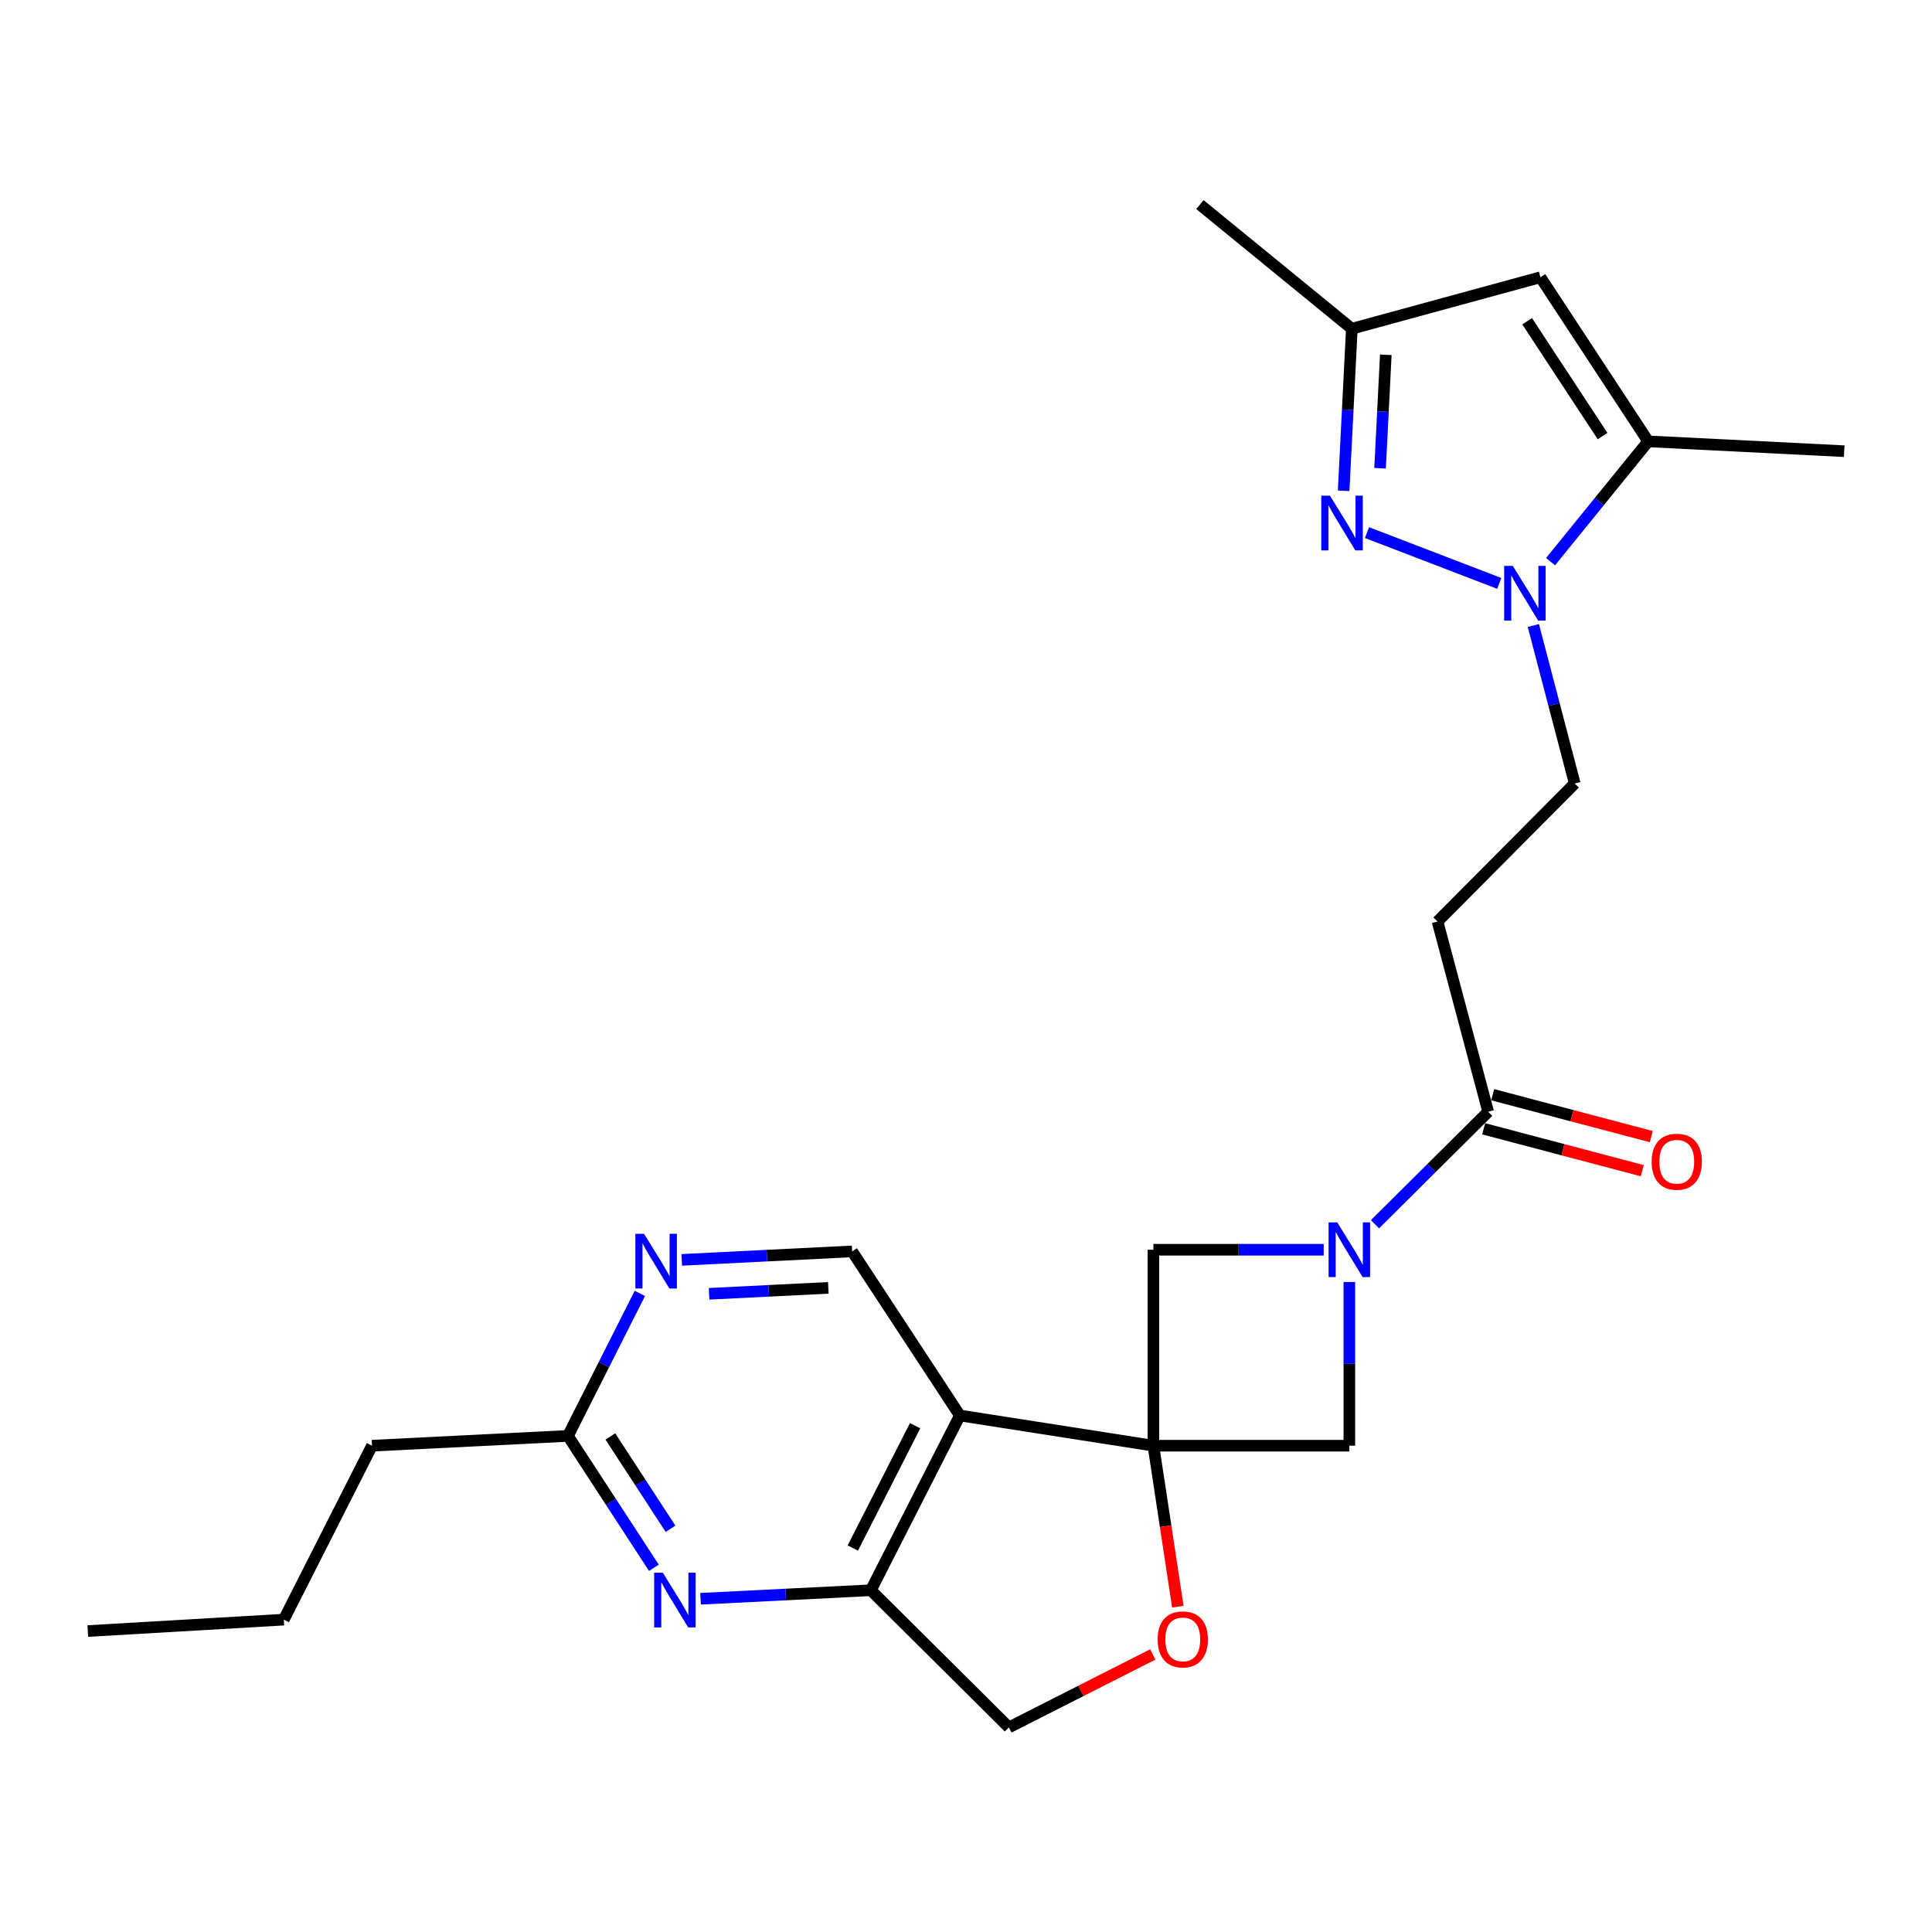<?xml version='1.0' encoding='iso-8859-1'?>
<svg version='1.1' baseProfile='full'
              xmlns='http://www.w3.org/2000/svg'
                      xmlns:rdkit='http://www.rdkit.org/xml'
                      xmlns:xlink='http://www.w3.org/1999/xlink'
                  xml:space='preserve'
width='1000px' height='1000px' viewBox='0 0 1000 1000'>
<!-- END OF HEADER -->
<rect style='opacity:1.0;fill:#FFFFFF;stroke:none' width='1000' height='1000' x='0' y='0'> </rect>
<path class='bond-0' d='M 597,748.292 L 496.828,732.654' style='fill:none;fill-rule:evenodd;stroke:#000000;stroke-width:6px;stroke-linecap:butt;stroke-linejoin:miter;stroke-opacity:1' />
<path class='bond-8' d='M 597,748.292 L 603.322,789.952' style='fill:none;fill-rule:evenodd;stroke:#000000;stroke-width:6px;stroke-linecap:butt;stroke-linejoin:miter;stroke-opacity:1' />
<path class='bond-8' d='M 603.322,789.952 L 609.645,831.612' style='fill:none;fill-rule:evenodd;stroke:#FF0000;stroke-width:6px;stroke-linecap:butt;stroke-linejoin:miter;stroke-opacity:1' />
<path class='bond-10' d='M 597,748.292 L 698.419,748.292' style='fill:none;fill-rule:evenodd;stroke:#000000;stroke-width:6px;stroke-linecap:butt;stroke-linejoin:miter;stroke-opacity:1' />
<path class='bond-11' d='M 597,748.292 L 597,646.863' style='fill:none;fill-rule:evenodd;stroke:#000000;stroke-width:6px;stroke-linecap:butt;stroke-linejoin:miter;stroke-opacity:1' />
<path class='bond-5' d='M 496.828,732.654 L 450.755,823.107' style='fill:none;fill-rule:evenodd;stroke:#000000;stroke-width:6px;stroke-linecap:butt;stroke-linejoin:miter;stroke-opacity:1' />
<path class='bond-5' d='M 473.661,737.942 L 441.411,801.26' style='fill:none;fill-rule:evenodd;stroke:#000000;stroke-width:6px;stroke-linecap:butt;stroke-linejoin:miter;stroke-opacity:1' />
<path class='bond-14' d='M 496.828,732.654 L 441.056,647.715' style='fill:none;fill-rule:evenodd;stroke:#000000;stroke-width:6px;stroke-linecap:butt;stroke-linejoin:miter;stroke-opacity:1' />
<path class='bond-1' d='M 685.144,646.863 L 641.072,646.863' style='fill:none;fill-rule:evenodd;stroke:#0000FF;stroke-width:6px;stroke-linecap:butt;stroke-linejoin:miter;stroke-opacity:1' />
<path class='bond-1' d='M 641.072,646.863 L 597,646.863' style='fill:none;fill-rule:evenodd;stroke:#000000;stroke-width:6px;stroke-linecap:butt;stroke-linejoin:miter;stroke-opacity:1' />
<path class='bond-7' d='M 711.692,633.671 L 740.983,604.557' style='fill:none;fill-rule:evenodd;stroke:#0000FF;stroke-width:6px;stroke-linecap:butt;stroke-linejoin:miter;stroke-opacity:1' />
<path class='bond-7' d='M 740.983,604.557 L 770.275,575.443' style='fill:none;fill-rule:evenodd;stroke:#000000;stroke-width:6px;stroke-linecap:butt;stroke-linejoin:miter;stroke-opacity:1' />
<path class='bond-25' d='M 698.419,663.559 L 698.419,705.926' style='fill:none;fill-rule:evenodd;stroke:#0000FF;stroke-width:6px;stroke-linecap:butt;stroke-linejoin:miter;stroke-opacity:1' />
<path class='bond-25' d='M 698.419,705.926 L 698.419,748.292' style='fill:none;fill-rule:evenodd;stroke:#000000;stroke-width:6px;stroke-linecap:butt;stroke-linejoin:miter;stroke-opacity:1' />
<path class='bond-2' d='M 793.663,323.769 L 804.372,364.656' style='fill:none;fill-rule:evenodd;stroke:#0000FF;stroke-width:6px;stroke-linecap:butt;stroke-linejoin:miter;stroke-opacity:1' />
<path class='bond-2' d='M 804.372,364.656 L 815.081,405.544' style='fill:none;fill-rule:evenodd;stroke:#000000;stroke-width:6px;stroke-linecap:butt;stroke-linejoin:miter;stroke-opacity:1' />
<path class='bond-3' d='M 776.013,301.966 L 707.548,275.672' style='fill:none;fill-rule:evenodd;stroke:#0000FF;stroke-width:6px;stroke-linecap:butt;stroke-linejoin:miter;stroke-opacity:1' />
<path class='bond-4' d='M 802.559,290.715 L 827.833,259.582' style='fill:none;fill-rule:evenodd;stroke:#0000FF;stroke-width:6px;stroke-linecap:butt;stroke-linejoin:miter;stroke-opacity:1' />
<path class='bond-4' d='M 827.833,259.582 L 853.106,228.448' style='fill:none;fill-rule:evenodd;stroke:#000000;stroke-width:6px;stroke-linecap:butt;stroke-linejoin:miter;stroke-opacity:1' />
<path class='bond-12' d='M 695.471,254.033 L 697.588,212.088' style='fill:none;fill-rule:evenodd;stroke:#0000FF;stroke-width:6px;stroke-linecap:butt;stroke-linejoin:miter;stroke-opacity:1' />
<path class='bond-12' d='M 697.588,212.088 L 699.706,170.143' style='fill:none;fill-rule:evenodd;stroke:#000000;stroke-width:6px;stroke-linecap:butt;stroke-linejoin:miter;stroke-opacity:1' />
<path class='bond-12' d='M 714.325,242.369 L 715.808,213.008' style='fill:none;fill-rule:evenodd;stroke:#0000FF;stroke-width:6px;stroke-linecap:butt;stroke-linejoin:miter;stroke-opacity:1' />
<path class='bond-12' d='M 715.808,213.008 L 717.29,183.646' style='fill:none;fill-rule:evenodd;stroke:#000000;stroke-width:6px;stroke-linecap:butt;stroke-linejoin:miter;stroke-opacity:1' />
<path class='bond-6' d='M 853.106,228.448 L 797.314,143.509' style='fill:none;fill-rule:evenodd;stroke:#000000;stroke-width:6px;stroke-linecap:butt;stroke-linejoin:miter;stroke-opacity:1' />
<path class='bond-6' d='M 829.49,225.723 L 790.436,166.265' style='fill:none;fill-rule:evenodd;stroke:#000000;stroke-width:6px;stroke-linecap:butt;stroke-linejoin:miter;stroke-opacity:1' />
<path class='bond-20' d='M 853.106,228.448 L 954.545,233.536' style='fill:none;fill-rule:evenodd;stroke:#000000;stroke-width:6px;stroke-linecap:butt;stroke-linejoin:miter;stroke-opacity:1' />
<path class='bond-9' d='M 450.755,823.107 L 406.685,825.314' style='fill:none;fill-rule:evenodd;stroke:#000000;stroke-width:6px;stroke-linecap:butt;stroke-linejoin:miter;stroke-opacity:1' />
<path class='bond-9' d='M 406.685,825.314 L 362.615,827.52' style='fill:none;fill-rule:evenodd;stroke:#0000FF;stroke-width:6px;stroke-linecap:butt;stroke-linejoin:miter;stroke-opacity:1' />
<path class='bond-26' d='M 450.755,823.107 L 522.205,894.102' style='fill:none;fill-rule:evenodd;stroke:#000000;stroke-width:6px;stroke-linecap:butt;stroke-linejoin:miter;stroke-opacity:1' />
<path class='bond-28' d='M 797.314,143.509 L 699.706,170.143' style='fill:none;fill-rule:evenodd;stroke:#000000;stroke-width:6px;stroke-linecap:butt;stroke-linejoin:miter;stroke-opacity:1' />
<path class='bond-13' d='M 770.275,575.443 L 744.066,476.974' style='fill:none;fill-rule:evenodd;stroke:#000000;stroke-width:6px;stroke-linecap:butt;stroke-linejoin:miter;stroke-opacity:1' />
<path class='bond-19' d='M 767.945,584.262 L 808.992,595.104' style='fill:none;fill-rule:evenodd;stroke:#000000;stroke-width:6px;stroke-linecap:butt;stroke-linejoin:miter;stroke-opacity:1' />
<path class='bond-19' d='M 808.992,595.104 L 850.04,605.945' style='fill:none;fill-rule:evenodd;stroke:#FF0000;stroke-width:6px;stroke-linecap:butt;stroke-linejoin:miter;stroke-opacity:1' />
<path class='bond-19' d='M 772.604,566.624 L 813.651,577.466' style='fill:none;fill-rule:evenodd;stroke:#000000;stroke-width:6px;stroke-linecap:butt;stroke-linejoin:miter;stroke-opacity:1' />
<path class='bond-19' d='M 813.651,577.466 L 854.698,588.307' style='fill:none;fill-rule:evenodd;stroke:#FF0000;stroke-width:6px;stroke-linecap:butt;stroke-linejoin:miter;stroke-opacity:1' />
<path class='bond-18' d='M 596.68,856.336 L 559.442,875.219' style='fill:none;fill-rule:evenodd;stroke:#FF0000;stroke-width:6px;stroke-linecap:butt;stroke-linejoin:miter;stroke-opacity:1' />
<path class='bond-18' d='M 559.442,875.219 L 522.205,894.102' style='fill:none;fill-rule:evenodd;stroke:#000000;stroke-width:6px;stroke-linecap:butt;stroke-linejoin:miter;stroke-opacity:1' />
<path class='bond-27' d='M 338.454,811.49 L 316.207,777.357' style='fill:none;fill-rule:evenodd;stroke:#0000FF;stroke-width:6px;stroke-linecap:butt;stroke-linejoin:miter;stroke-opacity:1' />
<path class='bond-27' d='M 316.207,777.357 L 293.96,743.225' style='fill:none;fill-rule:evenodd;stroke:#000000;stroke-width:6px;stroke-linecap:butt;stroke-linejoin:miter;stroke-opacity:1' />
<path class='bond-27' d='M 347.063,791.289 L 331.49,767.396' style='fill:none;fill-rule:evenodd;stroke:#0000FF;stroke-width:6px;stroke-linecap:butt;stroke-linejoin:miter;stroke-opacity:1' />
<path class='bond-27' d='M 331.49,767.396 L 315.917,743.503' style='fill:none;fill-rule:evenodd;stroke:#000000;stroke-width:6px;stroke-linecap:butt;stroke-linejoin:miter;stroke-opacity:1' />
<path class='bond-21' d='M 699.706,170.143 L 621.08,105.898' style='fill:none;fill-rule:evenodd;stroke:#000000;stroke-width:6px;stroke-linecap:butt;stroke-linejoin:miter;stroke-opacity:1' />
<path class='bond-17' d='M 744.066,476.974 L 815.081,405.544' style='fill:none;fill-rule:evenodd;stroke:#000000;stroke-width:6px;stroke-linecap:butt;stroke-linejoin:miter;stroke-opacity:1' />
<path class='bond-15' d='M 441.056,647.715 L 396.971,649.912' style='fill:none;fill-rule:evenodd;stroke:#000000;stroke-width:6px;stroke-linecap:butt;stroke-linejoin:miter;stroke-opacity:1' />
<path class='bond-15' d='M 396.971,649.912 L 352.886,652.11' style='fill:none;fill-rule:evenodd;stroke:#0000FF;stroke-width:6px;stroke-linecap:butt;stroke-linejoin:miter;stroke-opacity:1' />
<path class='bond-15' d='M 428.739,666.594 L 397.879,668.132' style='fill:none;fill-rule:evenodd;stroke:#000000;stroke-width:6px;stroke-linecap:butt;stroke-linejoin:miter;stroke-opacity:1' />
<path class='bond-15' d='M 397.879,668.132 L 367.02,669.671' style='fill:none;fill-rule:evenodd;stroke:#0000FF;stroke-width:6px;stroke-linecap:butt;stroke-linejoin:miter;stroke-opacity:1' />
<path class='bond-16' d='M 331.183,669.465 L 312.571,706.345' style='fill:none;fill-rule:evenodd;stroke:#0000FF;stroke-width:6px;stroke-linecap:butt;stroke-linejoin:miter;stroke-opacity:1' />
<path class='bond-16' d='M 312.571,706.345 L 293.96,743.225' style='fill:none;fill-rule:evenodd;stroke:#000000;stroke-width:6px;stroke-linecap:butt;stroke-linejoin:miter;stroke-opacity:1' />
<path class='bond-22' d='M 293.96,743.225 L 192.541,748.292' style='fill:none;fill-rule:evenodd;stroke:#000000;stroke-width:6px;stroke-linecap:butt;stroke-linejoin:miter;stroke-opacity:1' />
<path class='bond-23' d='M 192.541,748.292 L 146.894,838.32' style='fill:none;fill-rule:evenodd;stroke:#000000;stroke-width:6px;stroke-linecap:butt;stroke-linejoin:miter;stroke-opacity:1' />
<path class='bond-24' d='M 146.894,838.32 L 45.455,844.228' style='fill:none;fill-rule:evenodd;stroke:#000000;stroke-width:6px;stroke-linecap:butt;stroke-linejoin:miter;stroke-opacity:1' />
<path  class='atom-2' d='M 692.159 632.703
L 701.439 647.703
Q 702.359 649.183, 703.839 651.863
Q 705.319 654.543, 705.399 654.703
L 705.399 632.703
L 709.159 632.703
L 709.159 661.023
L 705.279 661.023
L 695.319 644.623
Q 694.159 642.703, 692.919 640.503
Q 691.719 638.303, 691.359 637.623
L 691.359 661.023
L 687.679 661.023
L 687.679 632.703
L 692.159 632.703
' fill='#0000FF'/>
<path  class='atom-3' d='M 783.028 292.904
L 792.308 307.904
Q 793.228 309.384, 794.708 312.064
Q 796.188 314.744, 796.268 314.904
L 796.268 292.904
L 800.028 292.904
L 800.028 321.224
L 796.148 321.224
L 786.188 304.824
Q 785.028 302.904, 783.788 300.704
Q 782.588 298.504, 782.228 297.824
L 782.228 321.224
L 778.548 321.224
L 778.548 292.904
L 783.028 292.904
' fill='#0000FF'/>
<path  class='atom-4' d='M 688.369 256.55
L 697.649 271.55
Q 698.569 273.03, 700.049 275.71
Q 701.529 278.39, 701.609 278.55
L 701.609 256.55
L 705.369 256.55
L 705.369 284.87
L 701.489 284.87
L 691.529 268.47
Q 690.369 266.55, 689.129 264.35
Q 687.929 262.15, 687.569 261.47
L 687.569 284.87
L 683.889 284.87
L 683.889 256.55
L 688.369 256.55
' fill='#0000FF'/>
<path  class='atom-9' d='M 599.202 848.545
Q 599.202 841.745, 602.562 837.945
Q 605.922 834.145, 612.202 834.145
Q 618.482 834.145, 621.842 837.945
Q 625.202 841.745, 625.202 848.545
Q 625.202 855.425, 621.802 859.345
Q 618.402 863.225, 612.202 863.225
Q 605.962 863.225, 602.562 859.345
Q 599.202 855.465, 599.202 848.545
M 612.202 860.025
Q 616.522 860.025, 618.842 857.145
Q 621.202 854.225, 621.202 848.545
Q 621.202 842.985, 618.842 840.185
Q 616.522 837.345, 612.202 837.345
Q 607.882 837.345, 605.522 840.145
Q 603.202 842.945, 603.202 848.545
Q 603.202 854.265, 605.522 857.145
Q 607.882 860.025, 612.202 860.025
' fill='#FF0000'/>
<path  class='atom-10' d='M 343.076 814.025
L 352.356 829.025
Q 353.276 830.505, 354.756 833.185
Q 356.236 835.865, 356.316 836.025
L 356.316 814.025
L 360.076 814.025
L 360.076 842.345
L 356.196 842.345
L 346.236 825.945
Q 345.076 824.025, 343.836 821.825
Q 342.636 819.625, 342.276 818.945
L 342.276 842.345
L 338.596 842.345
L 338.596 814.025
L 343.076 814.025
' fill='#0000FF'/>
<path  class='atom-16' d='M 333.347 638.612
L 342.627 653.612
Q 343.547 655.092, 345.027 657.772
Q 346.507 660.452, 346.587 660.612
L 346.587 638.612
L 350.347 638.612
L 350.347 666.932
L 346.467 666.932
L 336.507 650.532
Q 335.347 648.612, 334.107 646.412
Q 332.907 644.212, 332.547 643.532
L 332.547 666.932
L 328.867 666.932
L 328.867 638.612
L 333.347 638.612
' fill='#0000FF'/>
<path  class='atom-20' d='M 854.893 601.306
Q 854.893 594.506, 858.253 590.706
Q 861.613 586.906, 867.893 586.906
Q 874.173 586.906, 877.533 590.706
Q 880.893 594.506, 880.893 601.306
Q 880.893 608.186, 877.493 612.106
Q 874.093 615.986, 867.893 615.986
Q 861.653 615.986, 858.253 612.106
Q 854.893 608.226, 854.893 601.306
M 867.893 612.786
Q 872.213 612.786, 874.533 609.906
Q 876.893 606.986, 876.893 601.306
Q 876.893 595.746, 874.533 592.946
Q 872.213 590.106, 867.893 590.106
Q 863.573 590.106, 861.213 592.906
Q 858.893 595.706, 858.893 601.306
Q 858.893 607.026, 861.213 609.906
Q 863.573 612.786, 867.893 612.786
' fill='#FF0000'/>
</svg>
